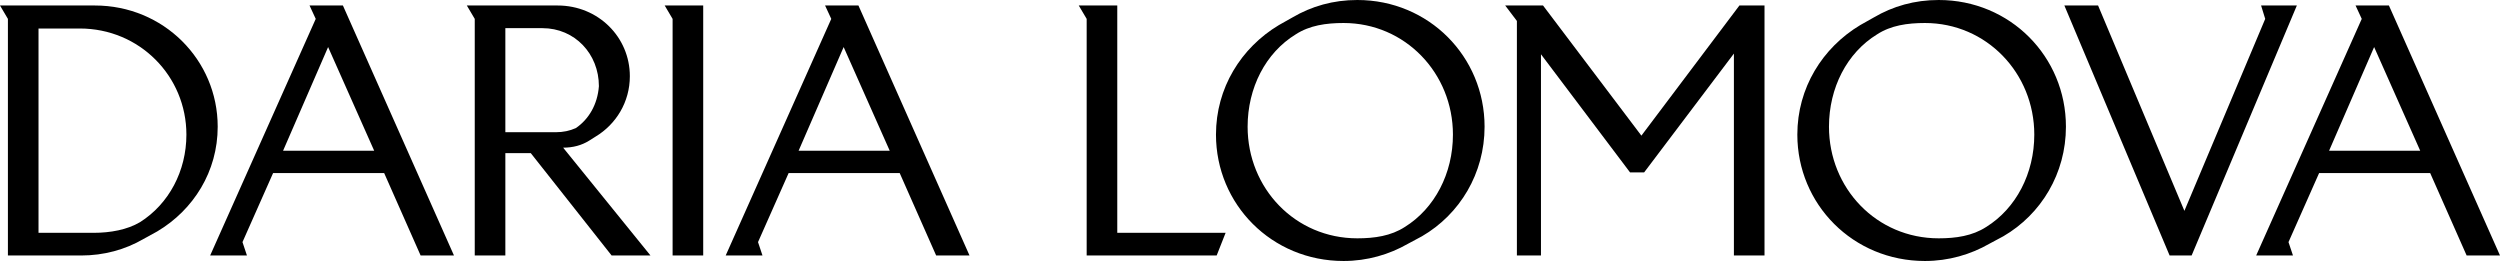 <?xml version="1.0" encoding="UTF-8"?> <svg xmlns="http://www.w3.org/2000/svg" width="364" height="38" viewBox="0 0 364 38" fill="none"><path d="M1.152 37.2V2.75L0 0.8H13.82C23.785 0.8 31.697 8.7 31.697 18.45C31.697 24.95 28.192 30.55 22.884 33.7L20.881 34.8C18.227 36.35 15.122 37.2 11.817 37.2H1.152ZM5.608 33.9H13.62C16.074 33.9 18.527 33.45 20.38 32.35C24.586 29.7 27.14 24.9 27.14 19.6C27.14 11.1 20.33 4.15 11.617 4.15H5.608V33.9Z" fill="black"></path><path d="M30.598 37.2L45.971 2.75L45.069 0.8H49.927L66.1 37.2H61.243L55.935 25.2H39.762L35.305 35.25L35.956 37.2H30.598ZM41.214 21.95H54.483L47.773 6.85L41.214 21.95Z" fill="black"></path><path d="M69.123 37.2V2.75L67.971 0.8H81.191C87.099 0.8 91.706 5.4 91.706 11.1C91.706 14.85 89.703 18.1 86.699 19.9L85.747 20.5C84.696 21.15 83.444 21.5 81.992 21.5L94.71 37.2H89.052L77.285 22.3H73.579V37.2H69.123ZM73.579 19.25H80.94C81.992 19.25 82.943 19.05 83.844 18.65C85.747 17.35 86.999 15.2 87.2 12.55C87.2 7.85 83.694 4.1 78.987 4.1H73.579V19.25Z" fill="black"></path><path d="M97.931 37.2V2.75L96.779 0.8H102.387V37.2H97.931Z" fill="black"></path><path d="M105.66 37.2L121.032 2.75L120.131 0.8H124.988L141.162 37.2H136.305L130.997 25.2H114.823L110.367 35.25L111.018 37.2H105.66ZM116.275 21.95H129.545L122.835 6.85L116.275 21.95Z" fill="black"></path><path d="M158.219 37.2V2.75L157.067 0.8H162.675V33.9H178.449L177.147 37.2H158.219Z" fill="black"></path><path d="M207.04 34.4L204.987 35.5C202.283 37.05 199.079 38 195.624 38C185.158 38 177.046 29.75 177.046 19.6C177.046 12.8 180.702 6.95 186.21 3.65L188.163 2.55C190.967 0.9 194.121 0 197.627 0C208.042 0 216.154 8.25 216.154 18.45C216.154 25.25 212.548 31.2 207.04 34.4ZM204.537 33.05C208.893 30.35 211.547 25.25 211.547 19.6C211.547 10.65 204.587 3.35 195.624 3.35C193.07 3.35 190.666 3.7 188.663 5C184.257 7.7 181.653 12.8 181.653 18.45C181.653 27.4 188.563 34.7 197.627 34.7C200.13 34.7 202.534 34.35 204.537 33.05Z" fill="black"></path><path d="M220.86 37.2V3.05L219.157 0.8H224.666L238.987 19.75L253.258 0.8H256.913V37.2H252.456V7.8L239.387 25.1H237.334L224.365 7.9V37.2H220.86Z" fill="black"></path><path d="M291.686 34.4L289.633 35.5C286.929 37.05 283.725 38 280.27 38C269.804 38 261.692 29.75 261.692 19.6C261.692 12.8 265.348 6.95 270.856 3.65L272.809 2.55C275.613 0.9 278.767 0 282.273 0C292.688 0 300.8 8.25 300.8 18.45C300.8 25.25 297.195 31.2 291.686 34.4ZM289.183 33.05C293.539 30.35 296.193 25.25 296.193 19.6C296.193 10.65 289.233 3.35 280.27 3.35C277.716 3.35 275.312 3.7 273.309 5C268.903 7.7 266.299 12.8 266.299 18.45C266.299 27.4 273.209 34.7 282.273 34.7C284.776 34.7 287.18 34.35 289.183 33.05Z" fill="black"></path><path d="M315.895 37.2L300.572 0.8H305.479L318.048 30.7L329.815 2.75L329.214 0.8H334.422L319.1 37.2H315.895Z" fill="black"></path><path d="M328.498 37.2L343.87 2.75L342.969 0.8H347.826L364 37.2H359.143L353.835 25.2H337.661L333.205 35.25L333.856 37.2H328.498ZM339.113 21.95H352.383L345.673 6.85L339.113 21.95Z" fill="black"></path></svg> 